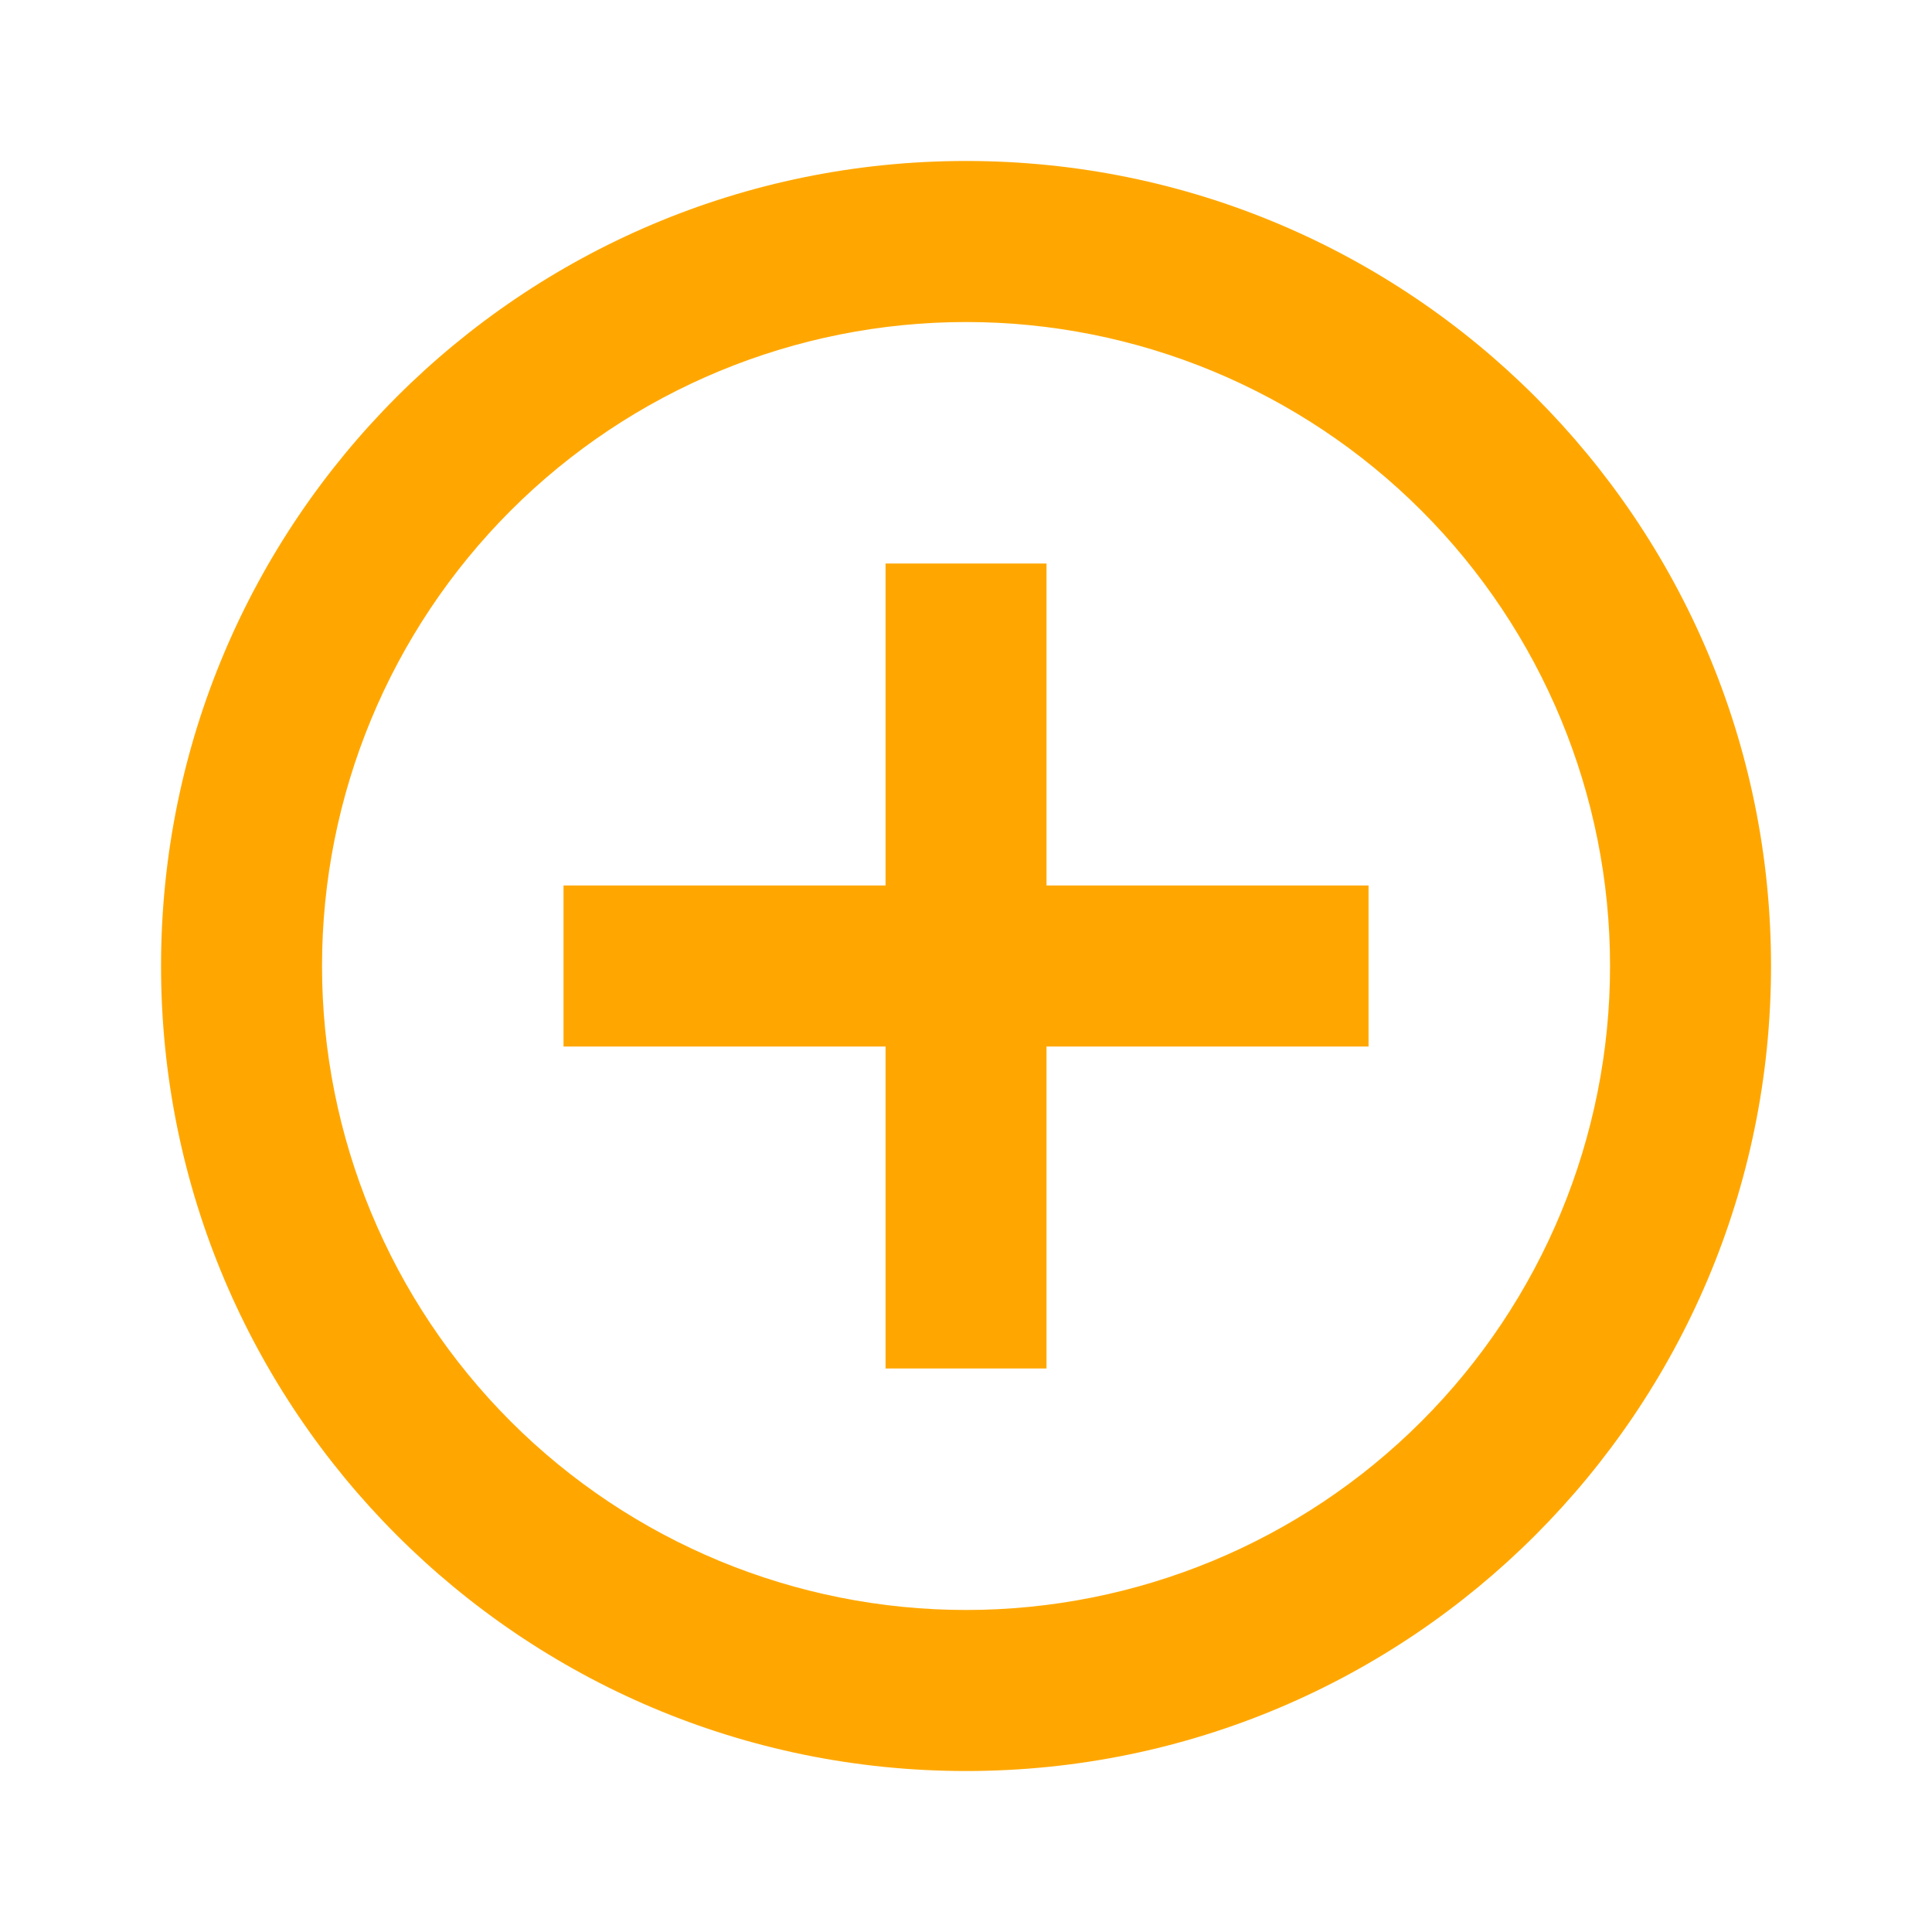 <svg width="28" height="28" viewBox="0 0 28 28" fill="none" xmlns="http://www.w3.org/2000/svg">
<g clip-path="url(#clip0_107_6612)">
<path d="M12.834 12.833V8.167H15.167V12.833H19.834V15.167H15.167V19.833H12.834V15.167H8.167V12.833H12.834ZM14.001 25.667C7.557 25.667 2.334 20.443 2.334 14C2.334 7.556 7.557 2.333 14.001 2.333C20.444 2.333 25.667 7.556 25.667 14C25.667 20.443 20.444 25.667 14.001 25.667ZM14.001 23.333C16.476 23.333 18.85 22.35 20.6 20.6C22.351 18.849 23.334 16.475 23.334 14C23.334 11.525 22.351 9.151 20.6 7.4C18.85 5.65 16.476 4.667 14.001 4.667C11.525 4.667 9.151 5.65 7.401 7.4C5.651 9.151 4.667 11.525 4.667 14C4.667 16.475 5.651 18.849 7.401 20.6C9.151 22.35 11.525 23.333 14.001 23.333Z" fill="#FFA700"/>
</g>
<defs>
<clipPath id="clip0_107_6612">
<rect width="28" height="28" fill="white"/>
</clipPath>
</defs>
</svg>

